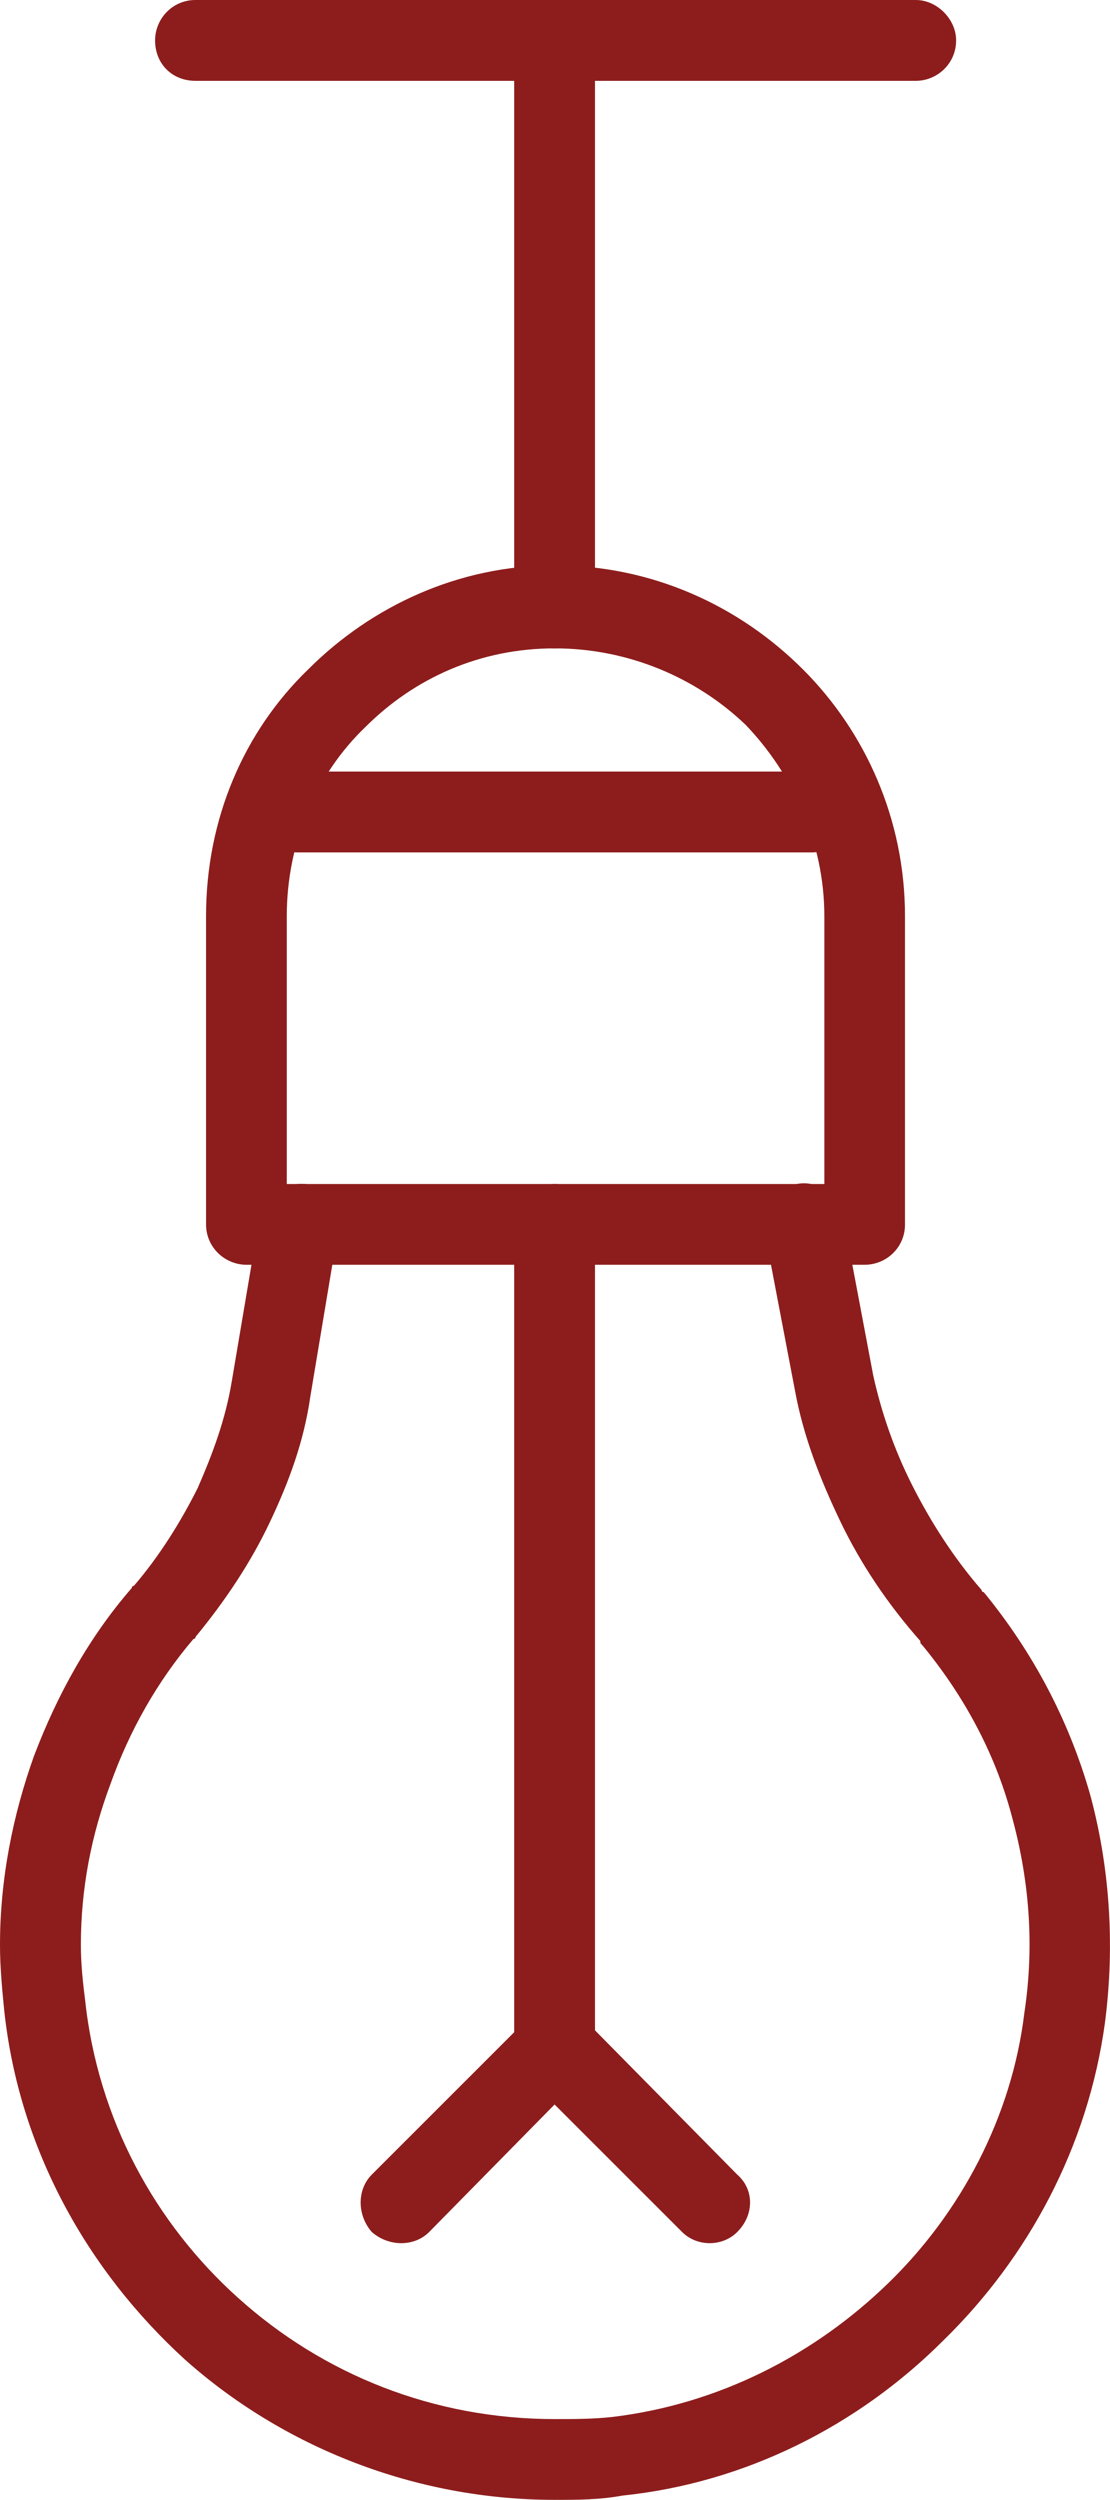 <?xml version="1.0" encoding="utf-8"?>
<!-- Generator: Adobe Illustrator 15.0.0, SVG Export Plug-In . SVG Version: 6.00 Build 0)  -->
<!DOCTYPE svg PUBLIC "-//W3C//DTD SVG 1.1//EN" "http://www.w3.org/Graphics/SVG/1.1/DTD/svg11.dtd">
<svg version="1.1" id="Capa_1" xmlns="http://www.w3.org/2000/svg" xmlns:xlink="http://www.w3.org/1999/xlink" x="0px" y="0px"
	 width="14.809px" height="33.336px" viewBox="0 0 14.809 33.336" enable-background="new 0 0 14.809 33.336" xml:space="preserve">
<g>
	<path fill="#8D1D1C" d="M2.608,1.078c-0.312,0-0.539-0.227-0.539-0.539C2.069,0.255,2.296,0,2.608,0h9.61
		c0.283,0,0.538,0.255,0.538,0.539c0,0.312-0.255,0.539-0.538,0.539H2.608z"/>
	<path fill="#8D1D1C" d="M7.938,8.107c0,0.283-0.228,0.539-0.539,0.539c-0.284,0-0.539-0.255-0.539-0.539V0.539
		C6.86,0.255,7.115,0,7.398,0C7.71,0,7.938,0.255,7.938,0.539V8.107z"/>
	<path fill="#8D1D1C" d="M11.537,16.866H3.288c-0.283,0-0.539-0.227-0.539-0.539v-4.11c0-1.304,0.51-2.466,1.361-3.289
		c0.85-0.85,2.013-1.389,3.288-1.389c1.304,0,2.466,0.539,3.316,1.389c0.822,0.822,1.36,1.984,1.36,3.289v4.11
		C12.075,16.64,11.82,16.866,11.537,16.866L11.537,16.866z M3.827,15.789h7.171v-3.571c0-0.992-0.425-1.899-1.049-2.551
		C9.298,9.043,8.391,8.646,7.398,8.646S5.527,9.043,4.875,9.695c-0.652,0.624-1.049,1.531-1.049,2.523V15.789z"/>
	<path fill="#8D1D1C" d="M3.969,11.367c-0.284,0-0.539-0.227-0.539-0.539c0-0.284,0.255-0.539,0.539-0.539h6.859
		c0.313,0,0.539,0.255,0.539,0.539c0,0.312-0.227,0.539-0.539,0.539H3.969z"/>
	<path fill="#8D1D1C" d="M10.205,16.441c-0.057-0.312,0.142-0.596,0.425-0.652s0.567,0.142,0.624,0.454l0.396,2.098l0,0
		c0.113,0.51,0.283,0.992,0.51,1.445c0.256,0.51,0.567,0.992,0.936,1.417c0,0.028,0.028,0.028,0.028,0.028
		c0.652,0.794,1.134,1.701,1.418,2.693c0.255,0.936,0.34,1.984,0.198,3.062c-0.227,1.644-1.021,3.118-2.154,4.224
		c-1.134,1.134-2.637,1.899-4.28,2.069c-0.312,0.057-0.596,0.057-0.907,0.057c-1.871,0-3.628-0.709-4.932-1.871
		c-1.304-1.19-2.211-2.807-2.41-4.648C0.028,26.532,0,26.221,0,25.938c0-0.879,0.17-1.729,0.454-2.523
		c0.312-0.821,0.737-1.587,1.304-2.239c0,0,0-0.028,0.028-0.028c0.34-0.396,0.624-0.851,0.851-1.304
		c0.198-0.453,0.369-0.907,0.454-1.417l0.369-2.183c0.057-0.283,0.312-0.482,0.624-0.454c0.283,0.057,0.482,0.34,0.425,0.624
		l-0.369,2.211c-0.085,0.595-0.284,1.134-0.539,1.672c-0.255,0.539-0.595,1.049-0.992,1.531c0,0.028-0.028,0.028-0.028,0.028
		c-0.482,0.566-0.851,1.219-1.105,1.928c-0.255,0.68-0.397,1.389-0.397,2.154c0,0.255,0.028,0.51,0.057,0.736
		c0.17,1.588,0.936,2.977,2.041,3.969c1.134,1.021,2.608,1.616,4.224,1.616c0.255,0,0.51,0,0.766-0.028
		c1.417-0.17,2.692-0.822,3.685-1.786c0.964-0.936,1.645-2.211,1.814-3.6c0.142-0.936,0.057-1.814-0.17-2.637
		c-0.227-0.851-0.652-1.615-1.19-2.268c-0.028-0.028-0.028-0.028-0.028-0.057c-0.426-0.482-0.794-1.021-1.077-1.616
		c-0.256-0.538-0.482-1.105-0.596-1.729l0,0L10.205,16.441z"/>
	<path fill="#8D1D1C" d="M6.86,16.328c0-0.283,0.255-0.539,0.539-0.539c0.312,0,0.539,0.255,0.539,0.539v10.999
		c0,0.283-0.228,0.539-0.539,0.539c-0.284,0-0.539-0.256-0.539-0.539V16.328z"/>
	<path fill="#8D1D1C" d="M5.726,29.764c-0.199,0.199-0.539,0.199-0.766,0c-0.198-0.227-0.198-0.566,0-0.765L7.03,26.93
		c0.199-0.199,0.539-0.199,0.765,0l2.041,2.069c0.228,0.198,0.228,0.538,0,0.765c-0.198,0.199-0.538,0.199-0.736,0l-1.701-1.7
		L5.726,29.764z"/>
</g>
</svg>
